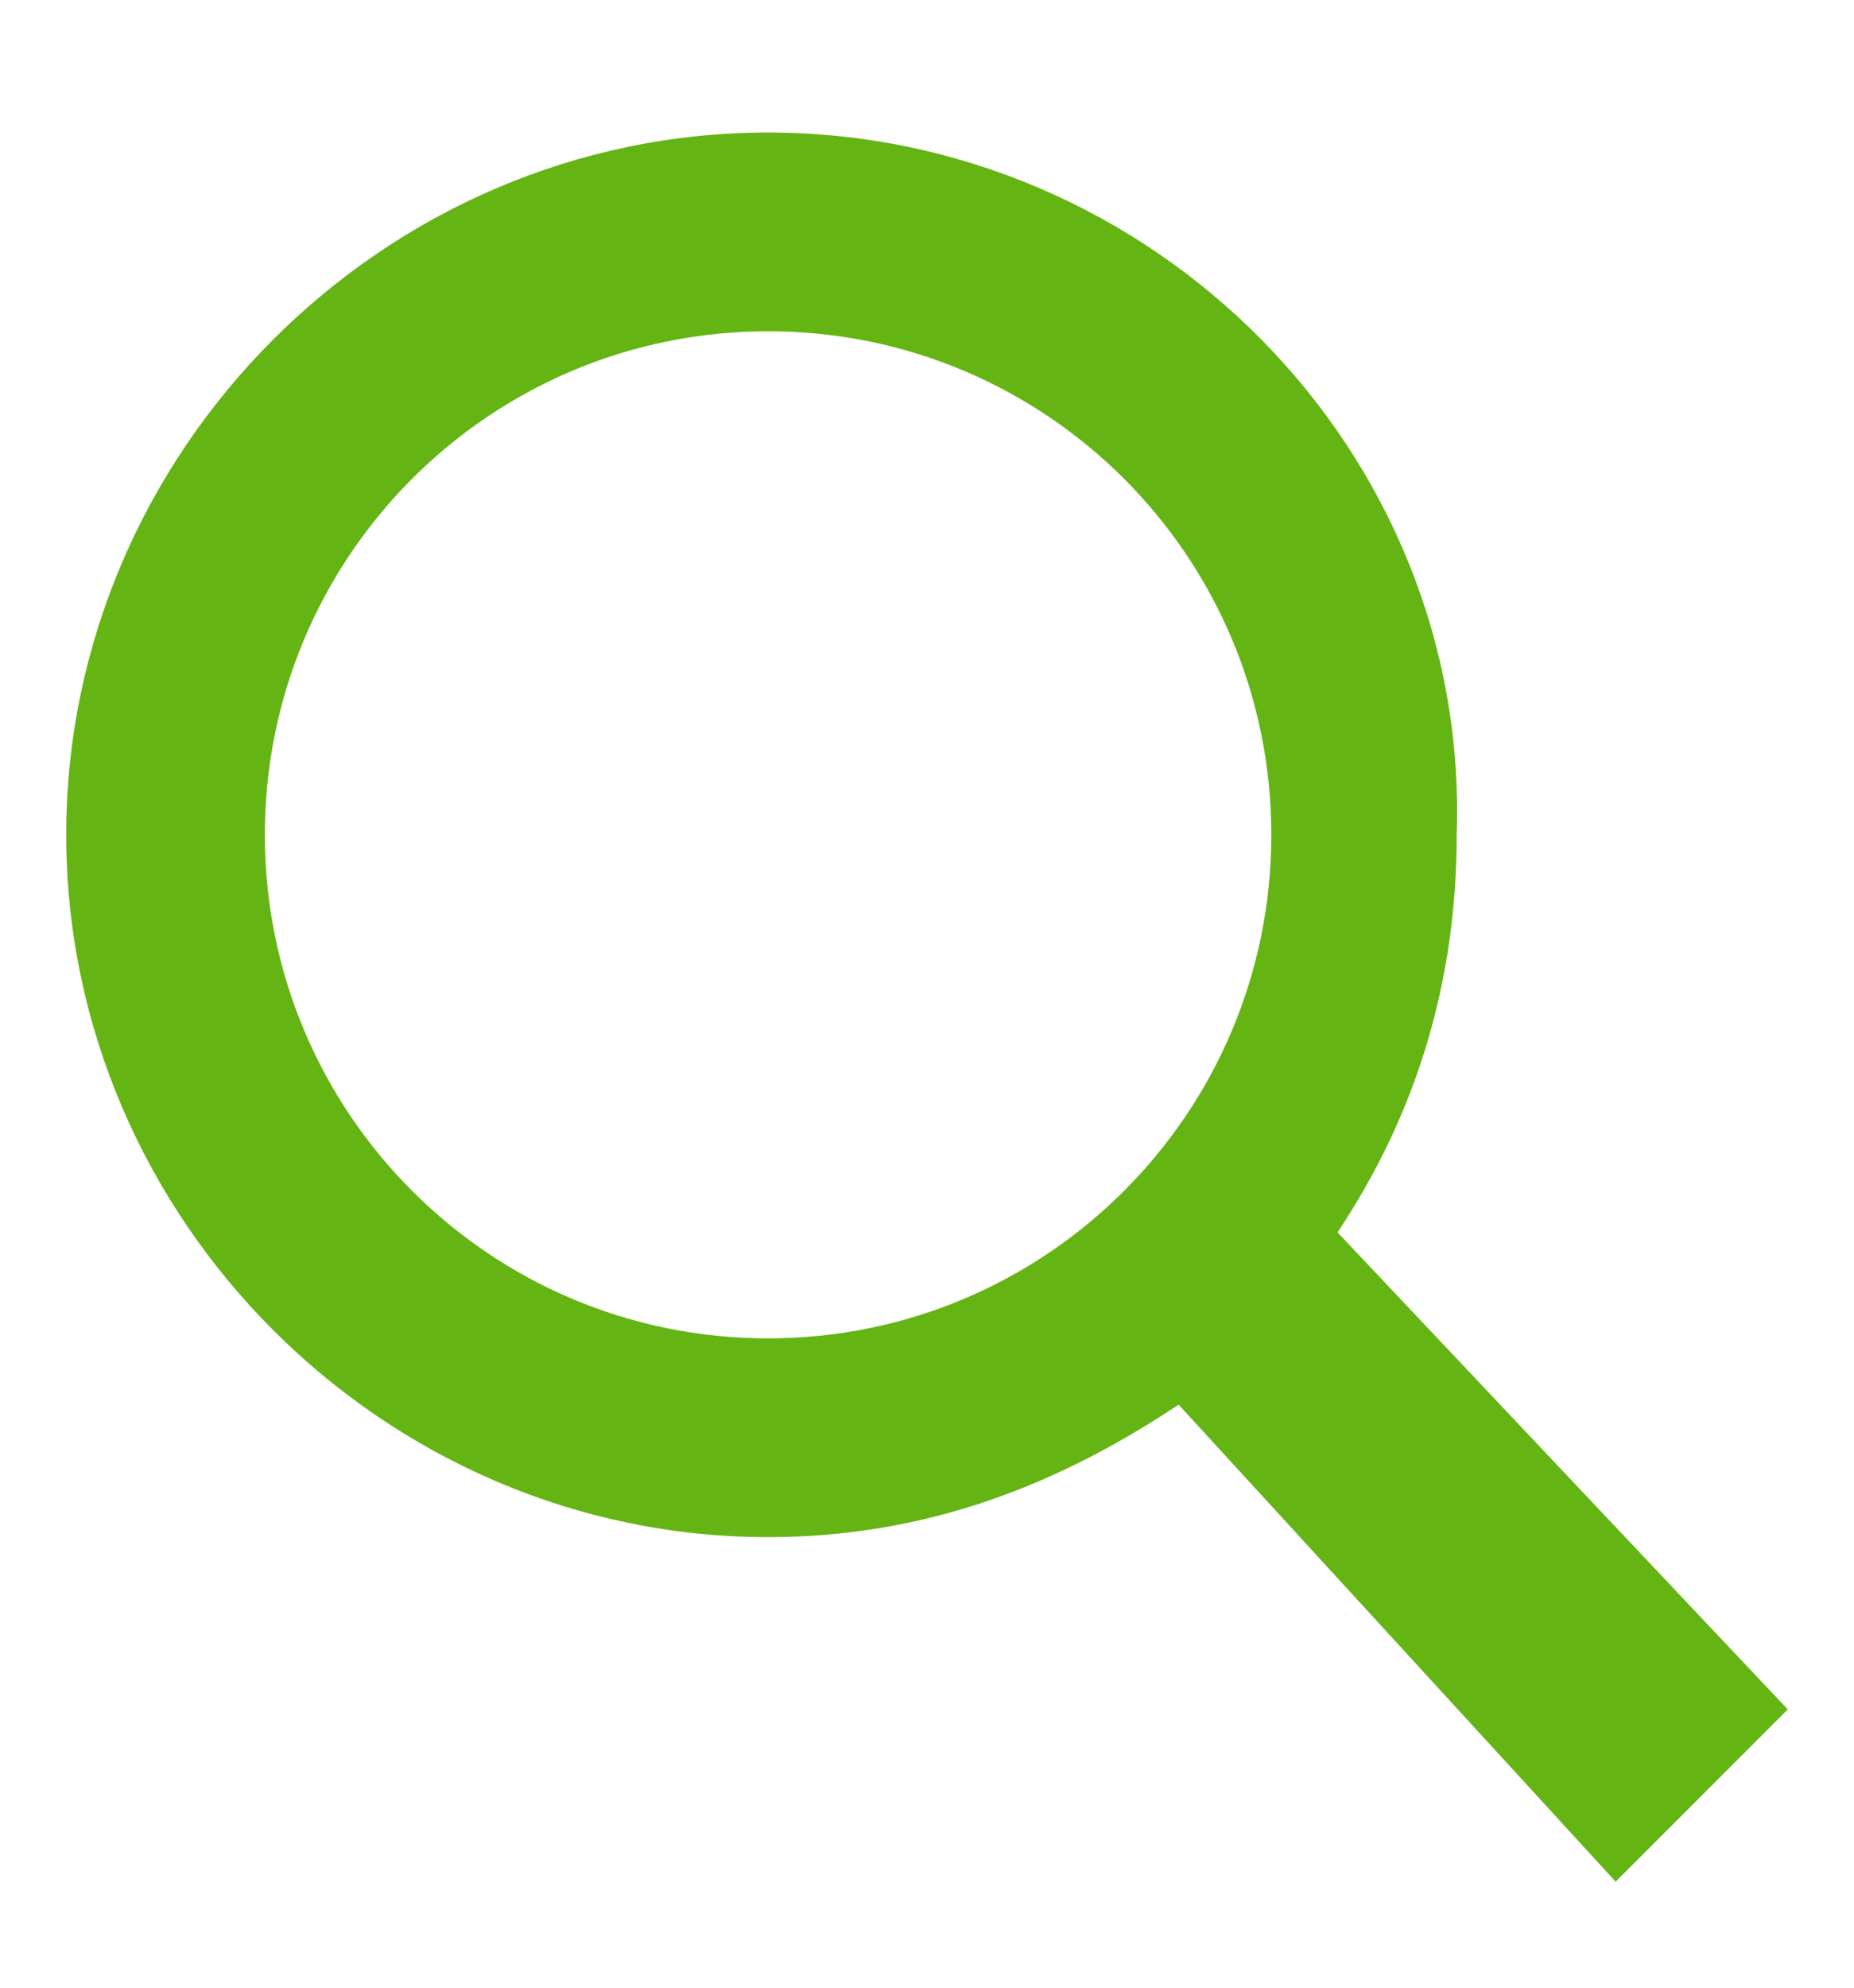 <?xml version="1.0" encoding="utf-8"?>
<!-- Generator: Adobe Illustrator 22.0.1, SVG Export Plug-In . SVG Version: 6.00 Build 0)  -->
<svg version="1.1" id="Layer_1" xmlns="http://www.w3.org/2000/svg" xmlns:xlink="http://www.w3.org/1999/xlink" x="0px" y="0px"
	 viewBox="0 0 14 15" style="enable-background:new 0 0 14 15;" xml:space="preserve">
<style type="text/css">
	.st0{fill:#64B514;}
</style>
<path class="st0" d="M13.5,12.9l-3.4-3.6c0.6-0.9,0.9-1.9,0.9-3C11.1,3.4,8.7,1,5.8,1S0.5,3.4,0.5,6.3c0,2.9,2.4,5.3,5.3,5.3
	c1.2,0,2.2-0.4,3.1-1l3.3,3.6L13.5,12.9z M5.8,10.1c-2.1,0-3.8-1.7-3.8-3.8s1.7-3.8,3.8-3.8s3.8,1.7,3.8,3.8S7.9,10.1,5.8,10.1z"/>
</svg>
